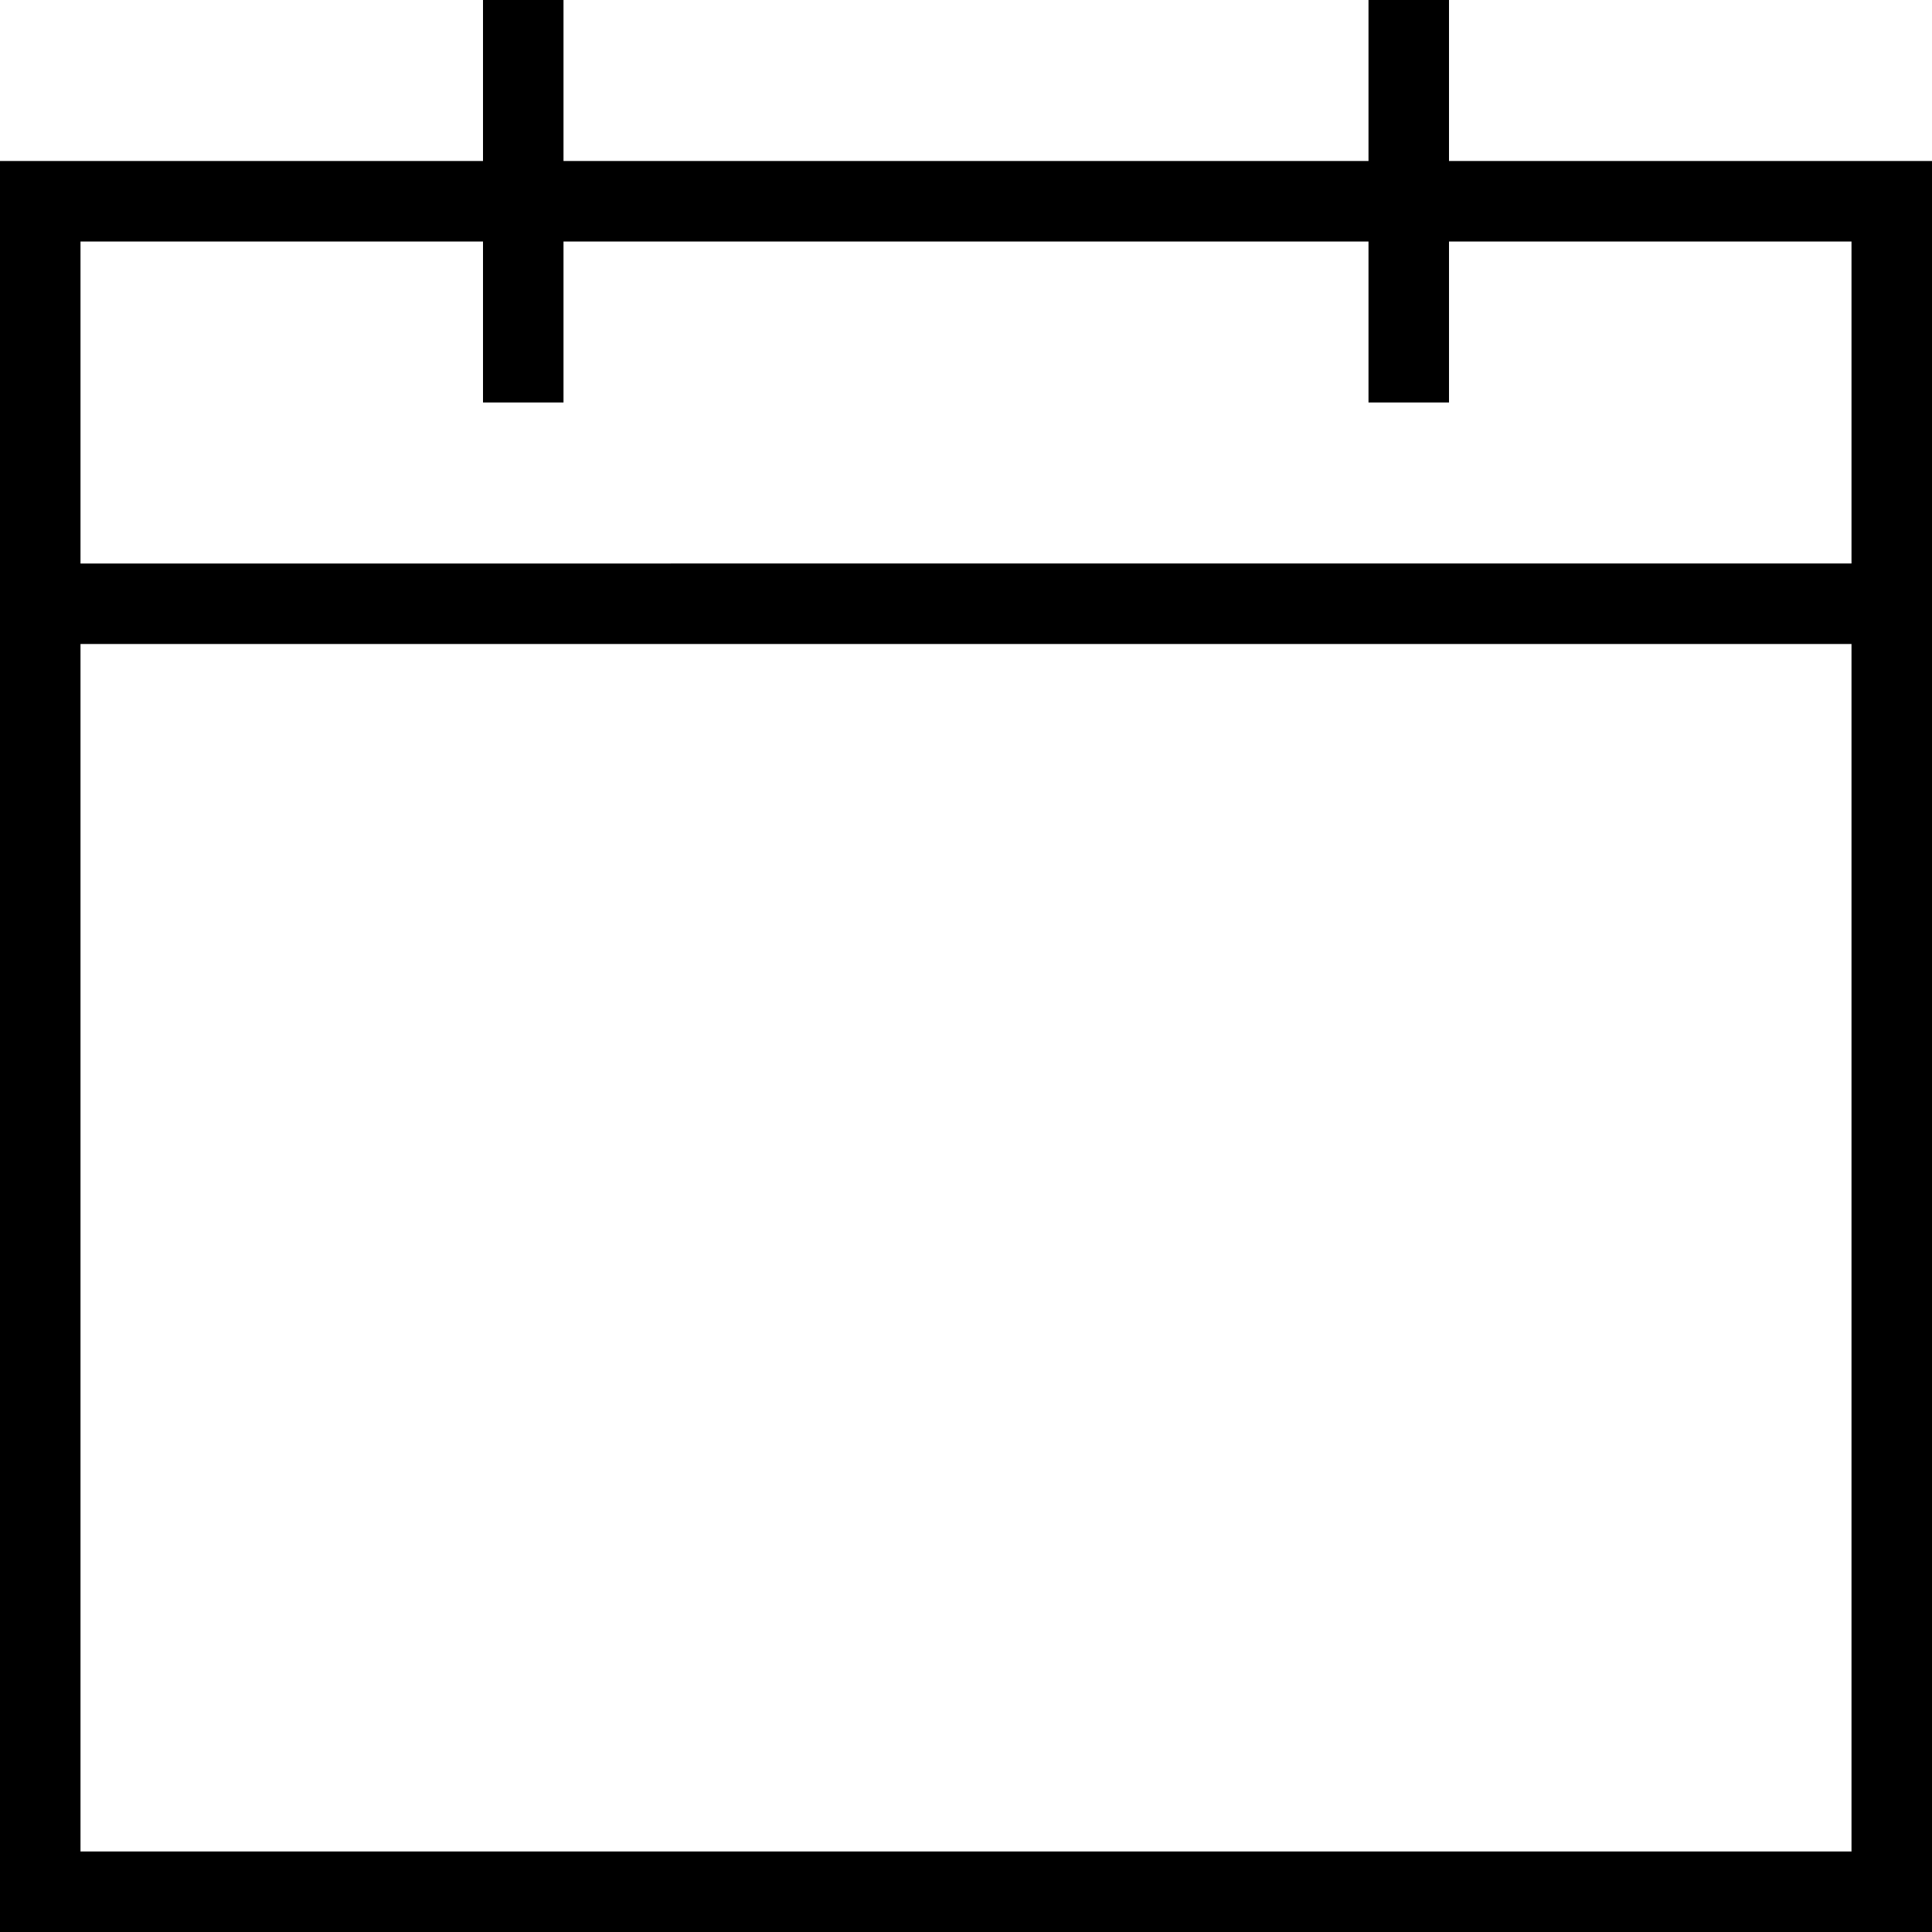 <svg xmlns="http://www.w3.org/2000/svg" data-name="Layer 1" viewBox="0 0 1494 1494"><path d="M62.25 186.75v249h1369.5v-249" style="fill:none"/><path d="M1120.5 124.5V0h-62.25v124.5h-622.5V0H373.5v124.5H0V1494h1494V124.5Zm311.25 1307.25H62.25V498h1369.5Zm0-996H62.25v-249H373.5v124.5h62.25v-124.5h622.5v124.5h62.25v-124.5h311.25Z"/></svg>